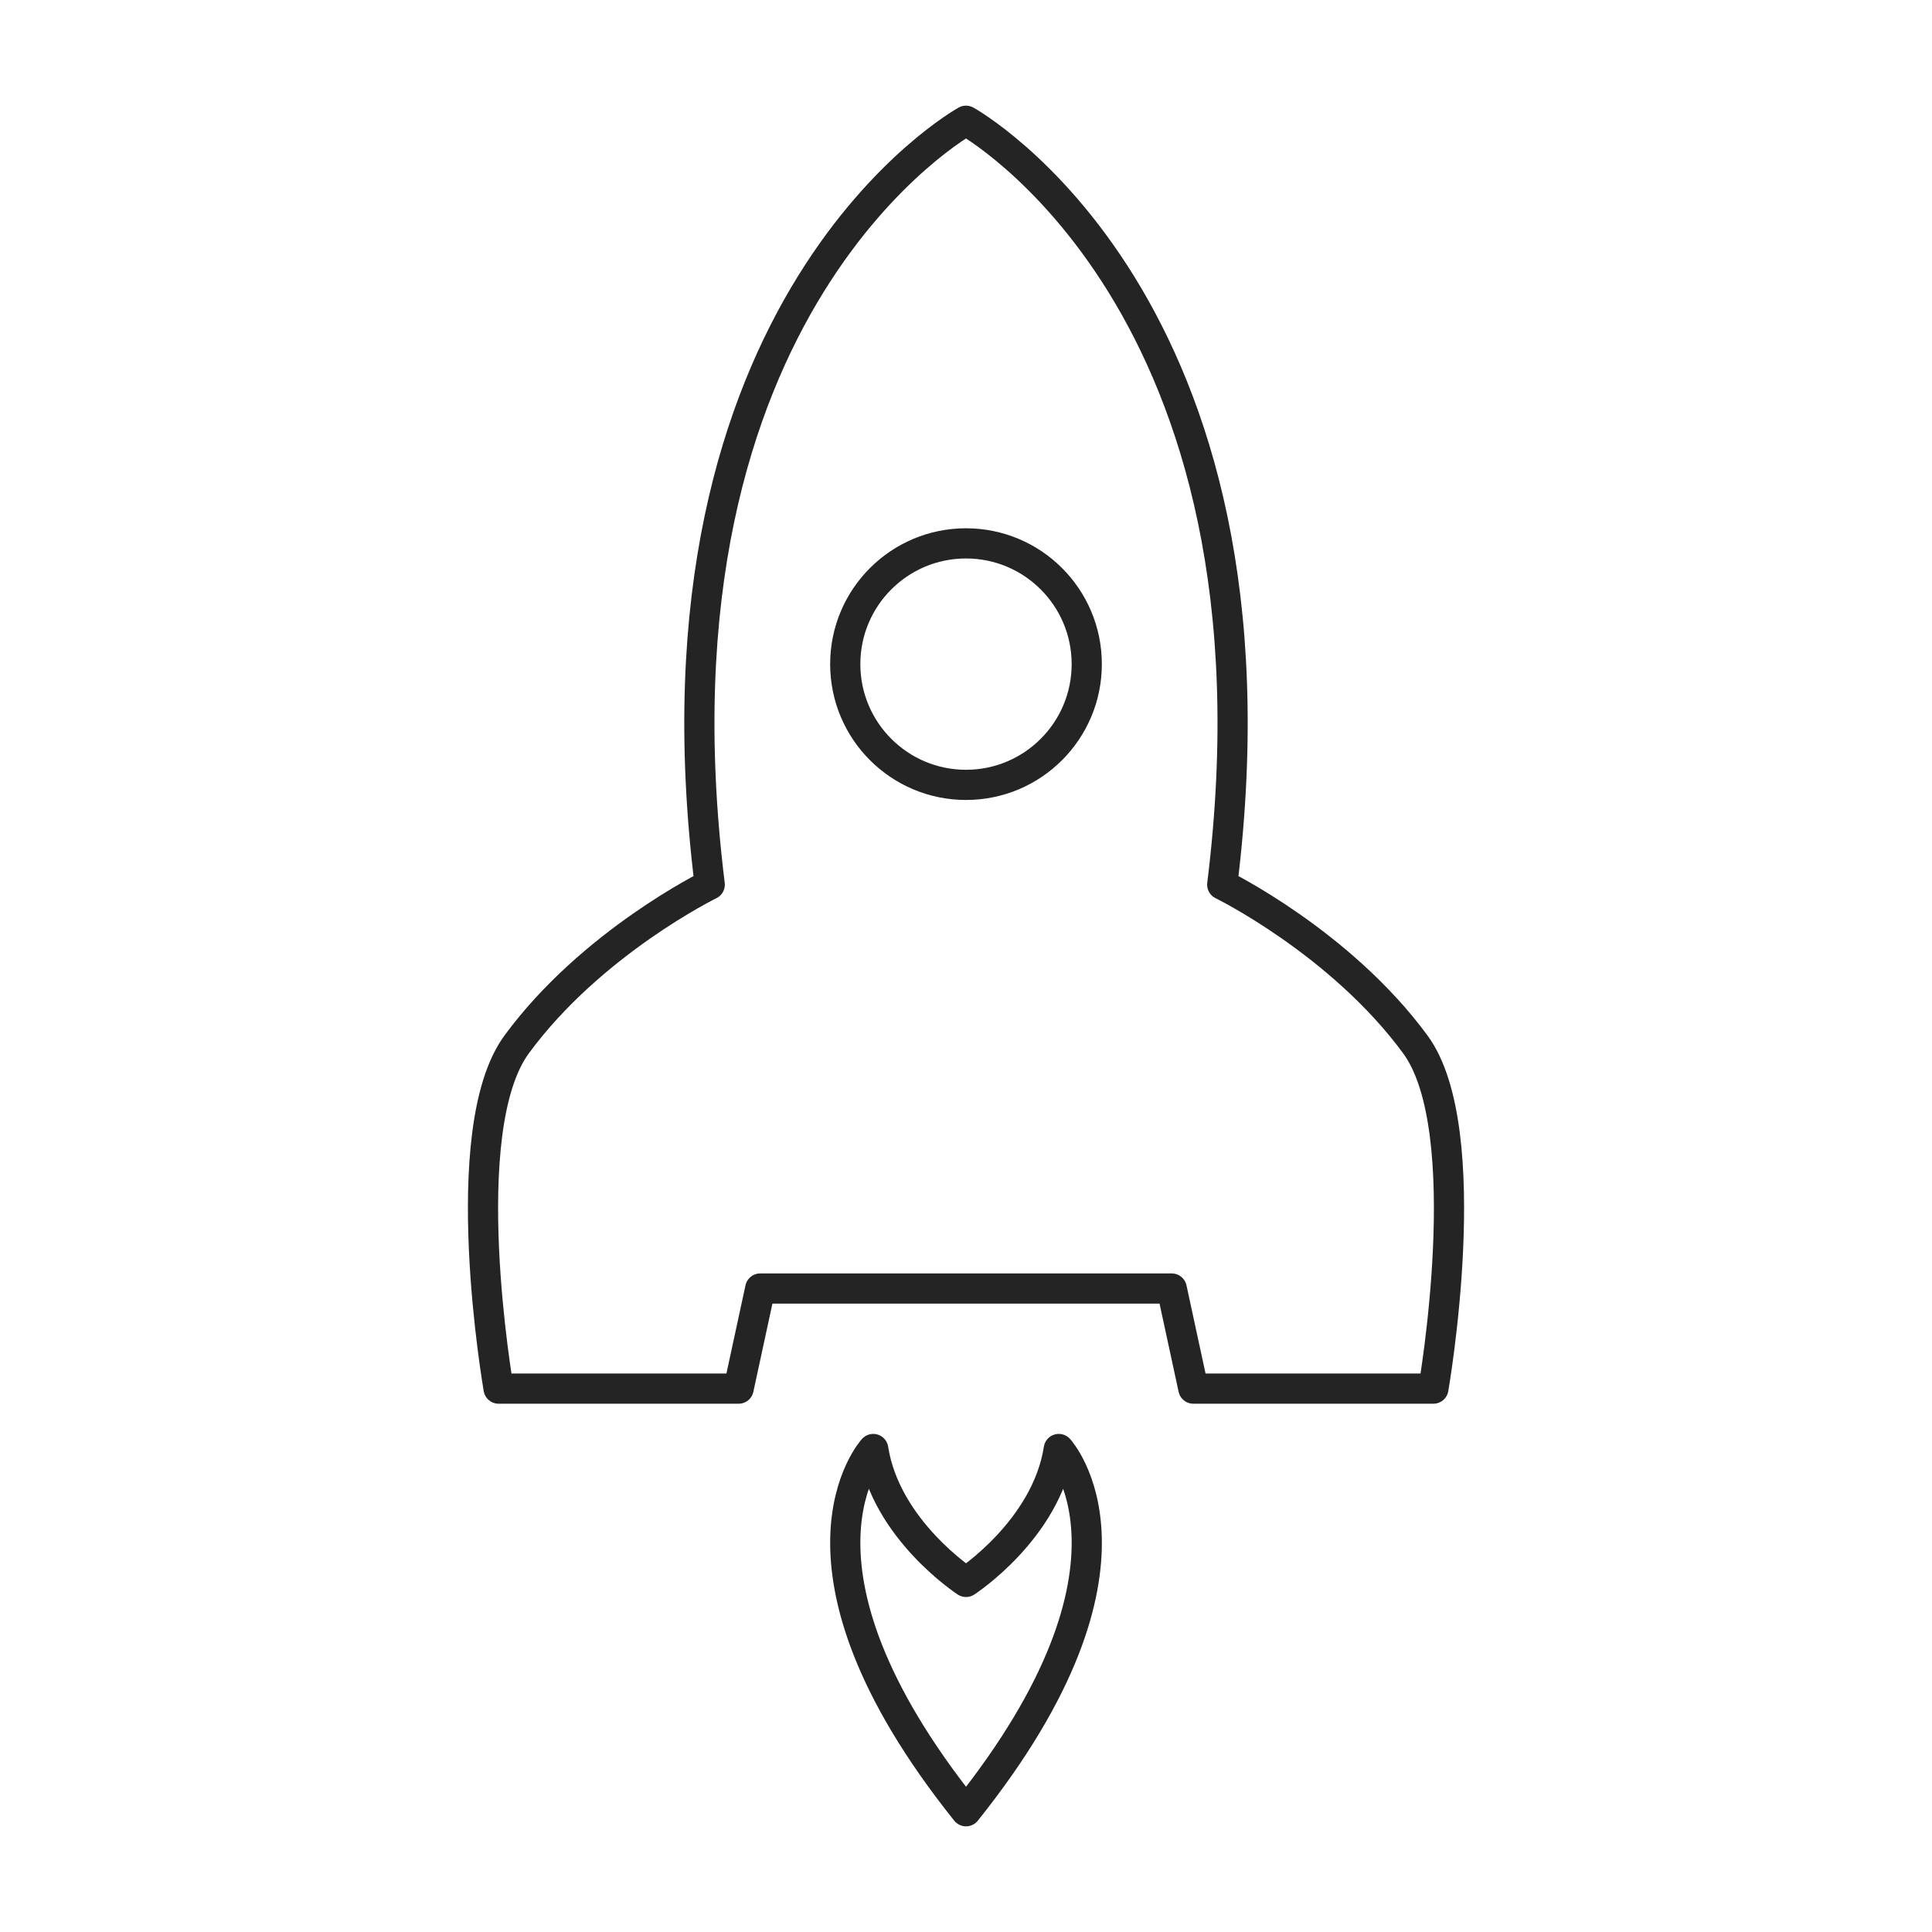 <?xml version="1.0" encoding="UTF-8"?>
<svg width="64px" height="64px" viewBox="0 0 64 64" version="1.1" xmlns="http://www.w3.org/2000/svg" xmlns:xlink="http://www.w3.org/1999/xlink">
    <!-- Generator: Sketch 57.1 (83088) - https://sketch.com -->
    <title>rocket-launch-black</title>
    <desc>Created with Sketch.</desc>
    <g id="rocket-launch-black" stroke="none" stroke-width="1" fill="none" fill-rule="evenodd" stroke-linecap="round" stroke-linejoin="round">
        <path d="M38.815,42.684 L39.532,46 L47.483,46 C47.483,46 48.977,37.449 46.885,34.598 C44.408,31.223 40.488,29.305 40.488,29.305 C42.88,9.991 32,4 32,4 C32,4 21.12,9.991 23.511,29.305 C23.511,29.305 19.591,31.223 17.115,34.598 C15.023,37.449 16.517,46 16.517,46 L24.467,46 L25.184,42.684 L38.815,42.684 L38.815,42.684 Z" id="Line" stroke="#242424"></path>
        <path d="M36,22 C36,24.209 34.209,26 32,26 C29.791,26 28,24.209 28,22 C28,19.791 29.791,18 32,18 C34.209,18 36,19.791 36,22 L36,22 Z" id="Line" stroke="#242424"></path>
        <path d="M35.074,48 C34.659,50.676 32.001,52.403 32.001,52.403 C32.001,52.403 29.343,50.676 28.927,48 C28.927,48 25.438,51.798 32.001,60 C38.563,51.798 35.074,48 35.074,48 L35.074,48 Z" id="Line" stroke="#242424"></path>
    </g>
</svg>